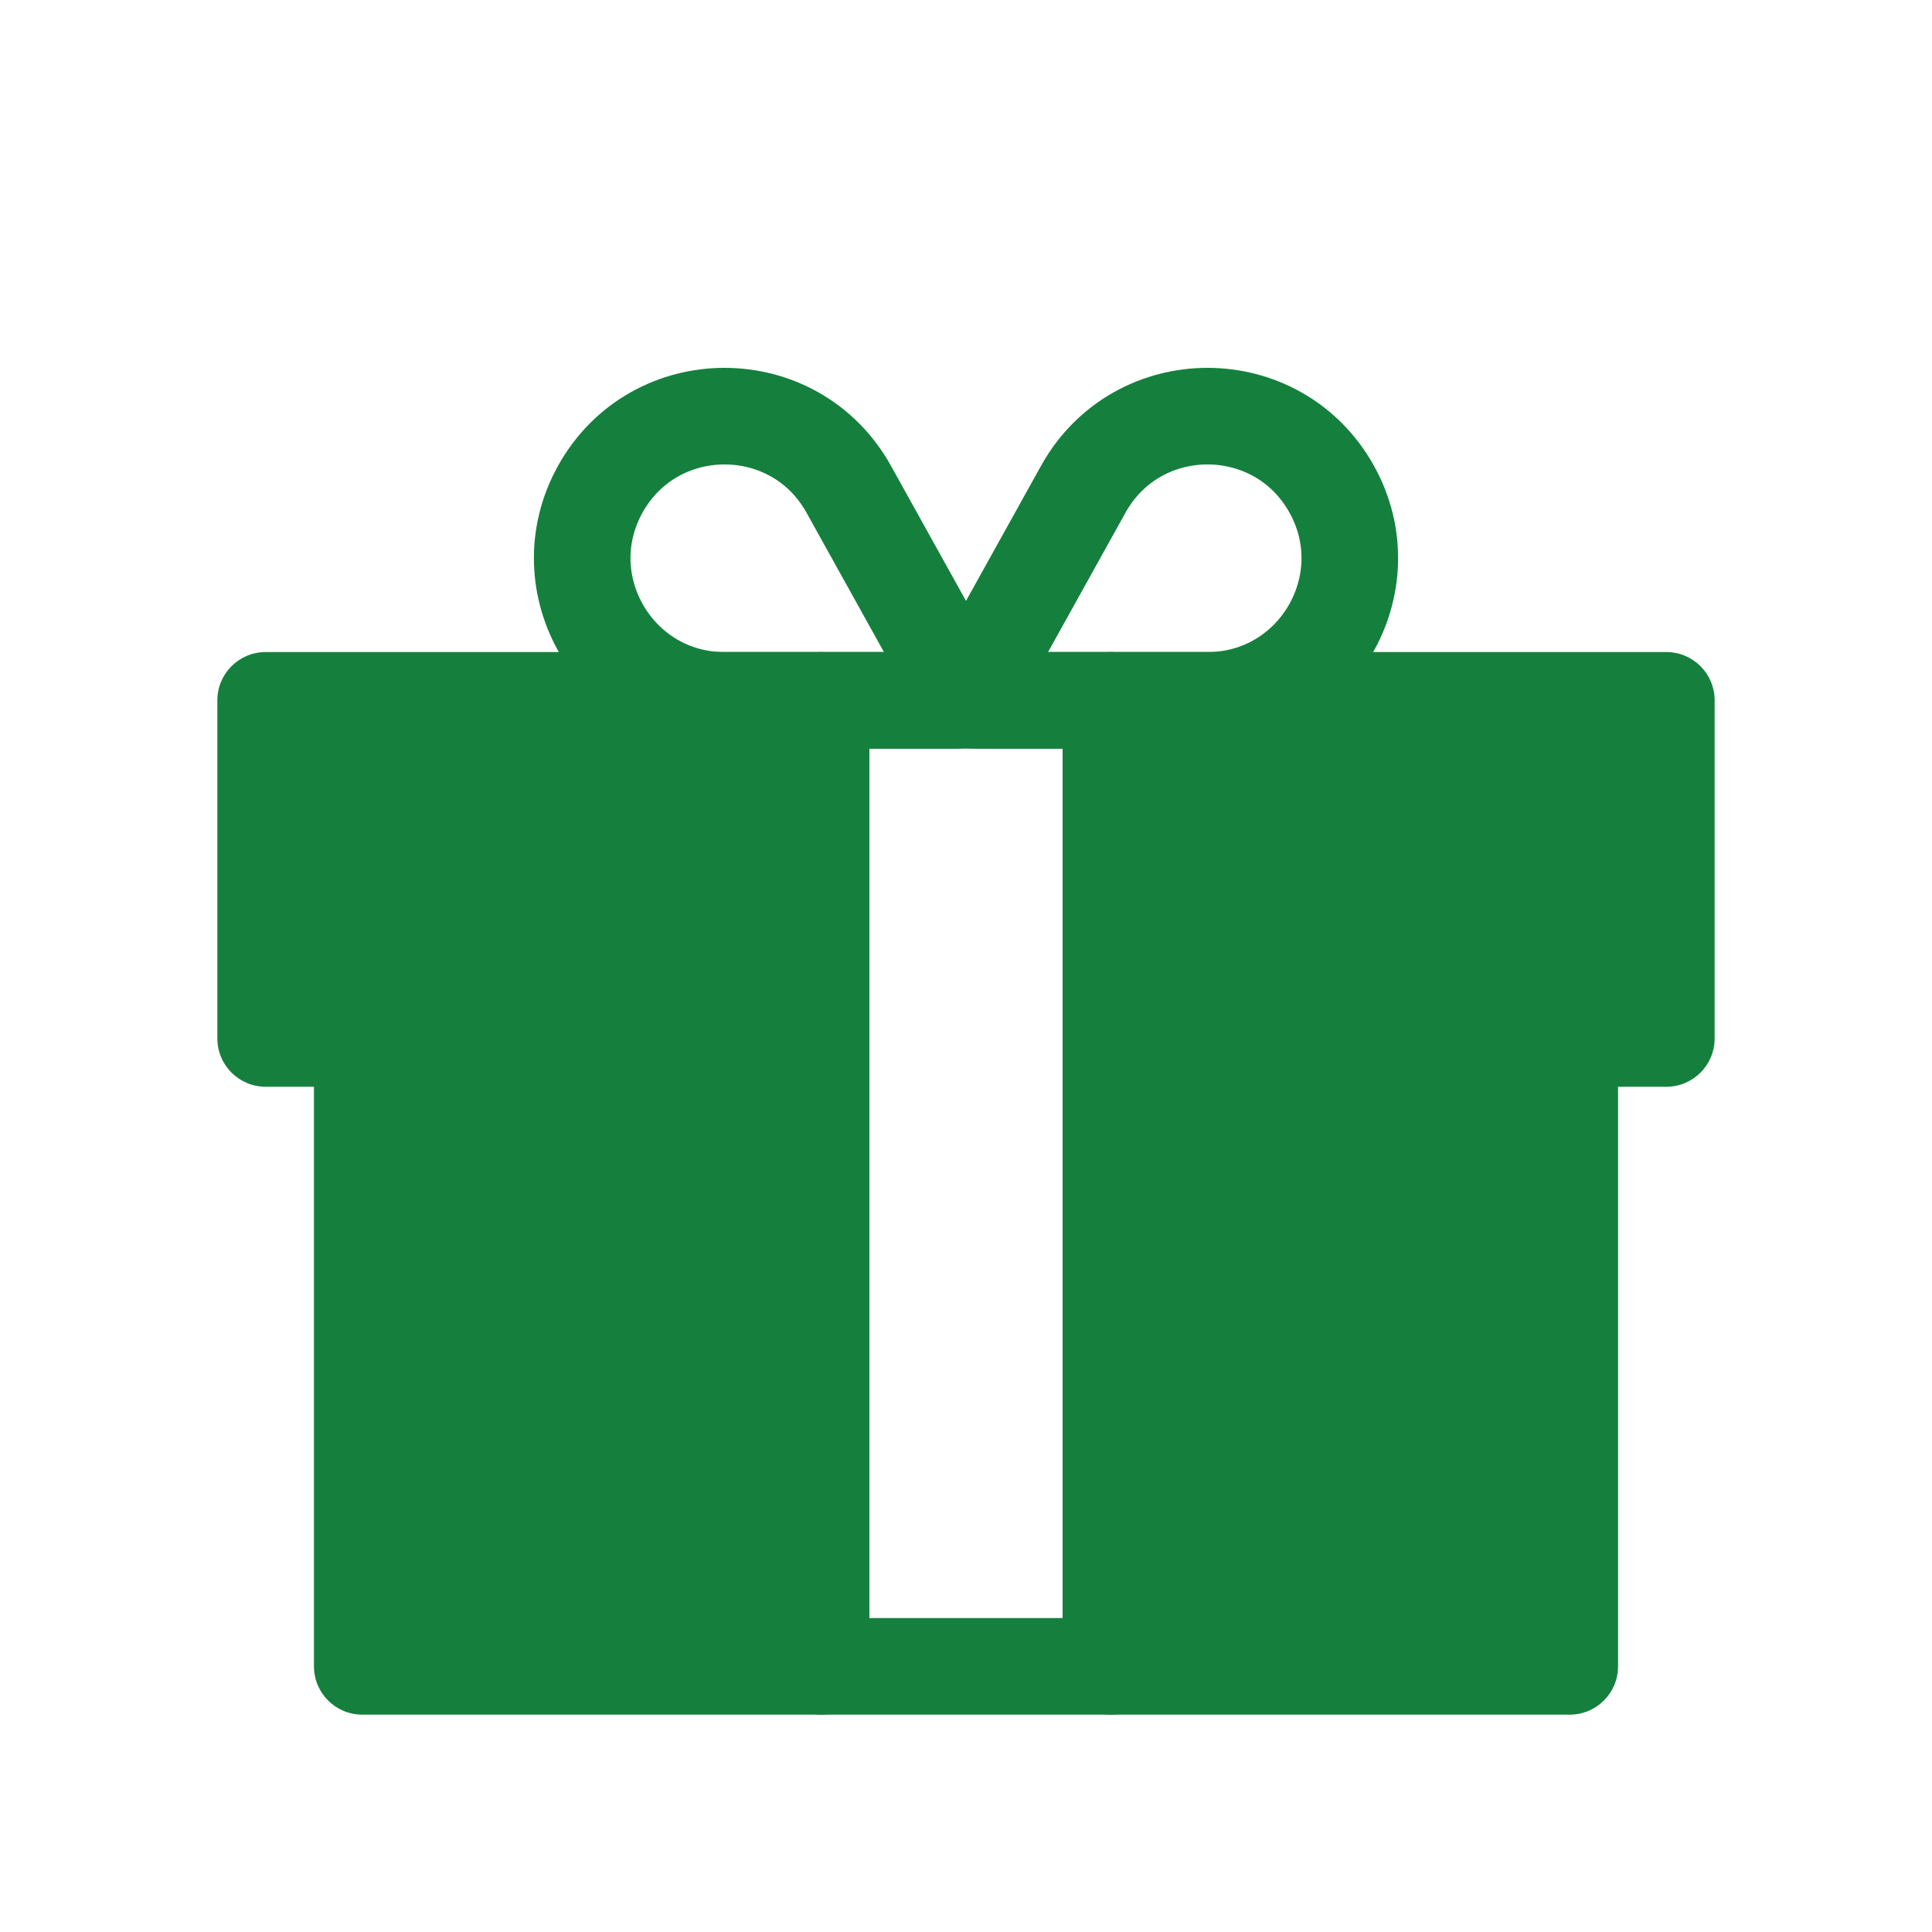 <svg width="80" height="80" viewBox="0 0 80 80" fill="none" xmlns="http://www.w3.org/2000/svg">
  <path fill-rule="evenodd" clip-rule="evenodd" d="M34 43H15V44.04V69L34 69L34 43ZM46 69L65 69V44.04V43H46L46 69Z" fill="#15803d" />
  <path d="M15 43V41C13.895 41 13 41.895 13 43H15ZM34 43L36 43C36 42.47 35.789 41.961 35.414 41.586C35.039 41.211 34.53 41 34 41V43ZM15 69H13C13 70.105 13.895 71 15 71L15 69ZM34 69V71C34.53 71 35.039 70.789 35.414 70.414C35.789 70.039 36 69.53 36 69H34ZM65 69V71C66.105 71 67 70.105 67 69H65ZM46 69H44C44 69.53 44.211 70.039 44.586 70.414C44.961 70.789 45.47 71 46 71V69ZM65 43H67C67 41.895 66.105 41 65 41V43ZM46 43V41C44.895 41 44 41.895 44 43L46 43ZM15 45H34V41H15V45ZM17 44.04V43H13V44.04H17ZM17 69V44.04H13V69H17ZM34 67L15 67L15 71L34 71V67ZM36 69L36 43L32 43L32 69H36ZM65 67L46 67V71L65 71V67ZM63 44.04V69H67V44.04H63ZM63 43V44.04H67V43H63ZM46 45H65V41H46V45ZM44 43L44 69H48L48 43L44 43Z" fill="#15803d" />
  <path fill-rule="evenodd" clip-rule="evenodd" d="M34 29H11V43H34V29ZM46 29V43H69V29H46Z" fill="#15803d" />
  <path d="M11 29V27C9.895 27 9 27.895 9 29H11ZM34 29H36C36 27.895 35.105 27 34 27V29ZM11 43H9C9 44.105 9.895 45 11 45V43ZM34 43V45C35.105 45 36 44.105 36 43H34ZM46 29V27C44.895 27 44 27.895 44 29H46ZM46 43H44C44 44.105 44.895 45 46 45V43ZM69 43V45C70.105 45 71 44.105 71 43H69ZM69 29H71C71 27.895 70.105 27 69 27V29ZM11 31H34V27H11V31ZM13 43V29H9V43H13ZM34 41H11V45H34V41ZM36 43V29H32V43H36ZM44 29V43H48V29H44ZM69 41H46V45H69V41ZM67 29V43H71V29H67ZM46 31H69V27H46V31Z" fill="#15803d" />
  <path d="M46 29L46 69H34L34 29L46 29Z" stroke="#15803d" stroke-width="4" stroke-linecap="round" stroke-linejoin="round" />
  <path d="M24.856 20.258C27.098 16.223 32.902 16.223 35.144 20.258L39.817 28.67C39.899 28.818 39.792 29 39.623 29V29H30C25.514 29 22.678 24.18 24.856 20.258V20.258Z" stroke="#15803d" stroke-width="4" stroke-linecap="round" stroke-linejoin="round" />
  <path d="M55.144 20.258C52.902 16.223 47.098 16.223 44.856 20.258L40.183 28.67C40.101 28.818 40.208 29 40.377 29V29H50C54.486 29 57.322 24.18 55.144 20.258V20.258Z" stroke="#15803d" stroke-width="4" stroke-linecap="round" stroke-linejoin="round" />
</svg>